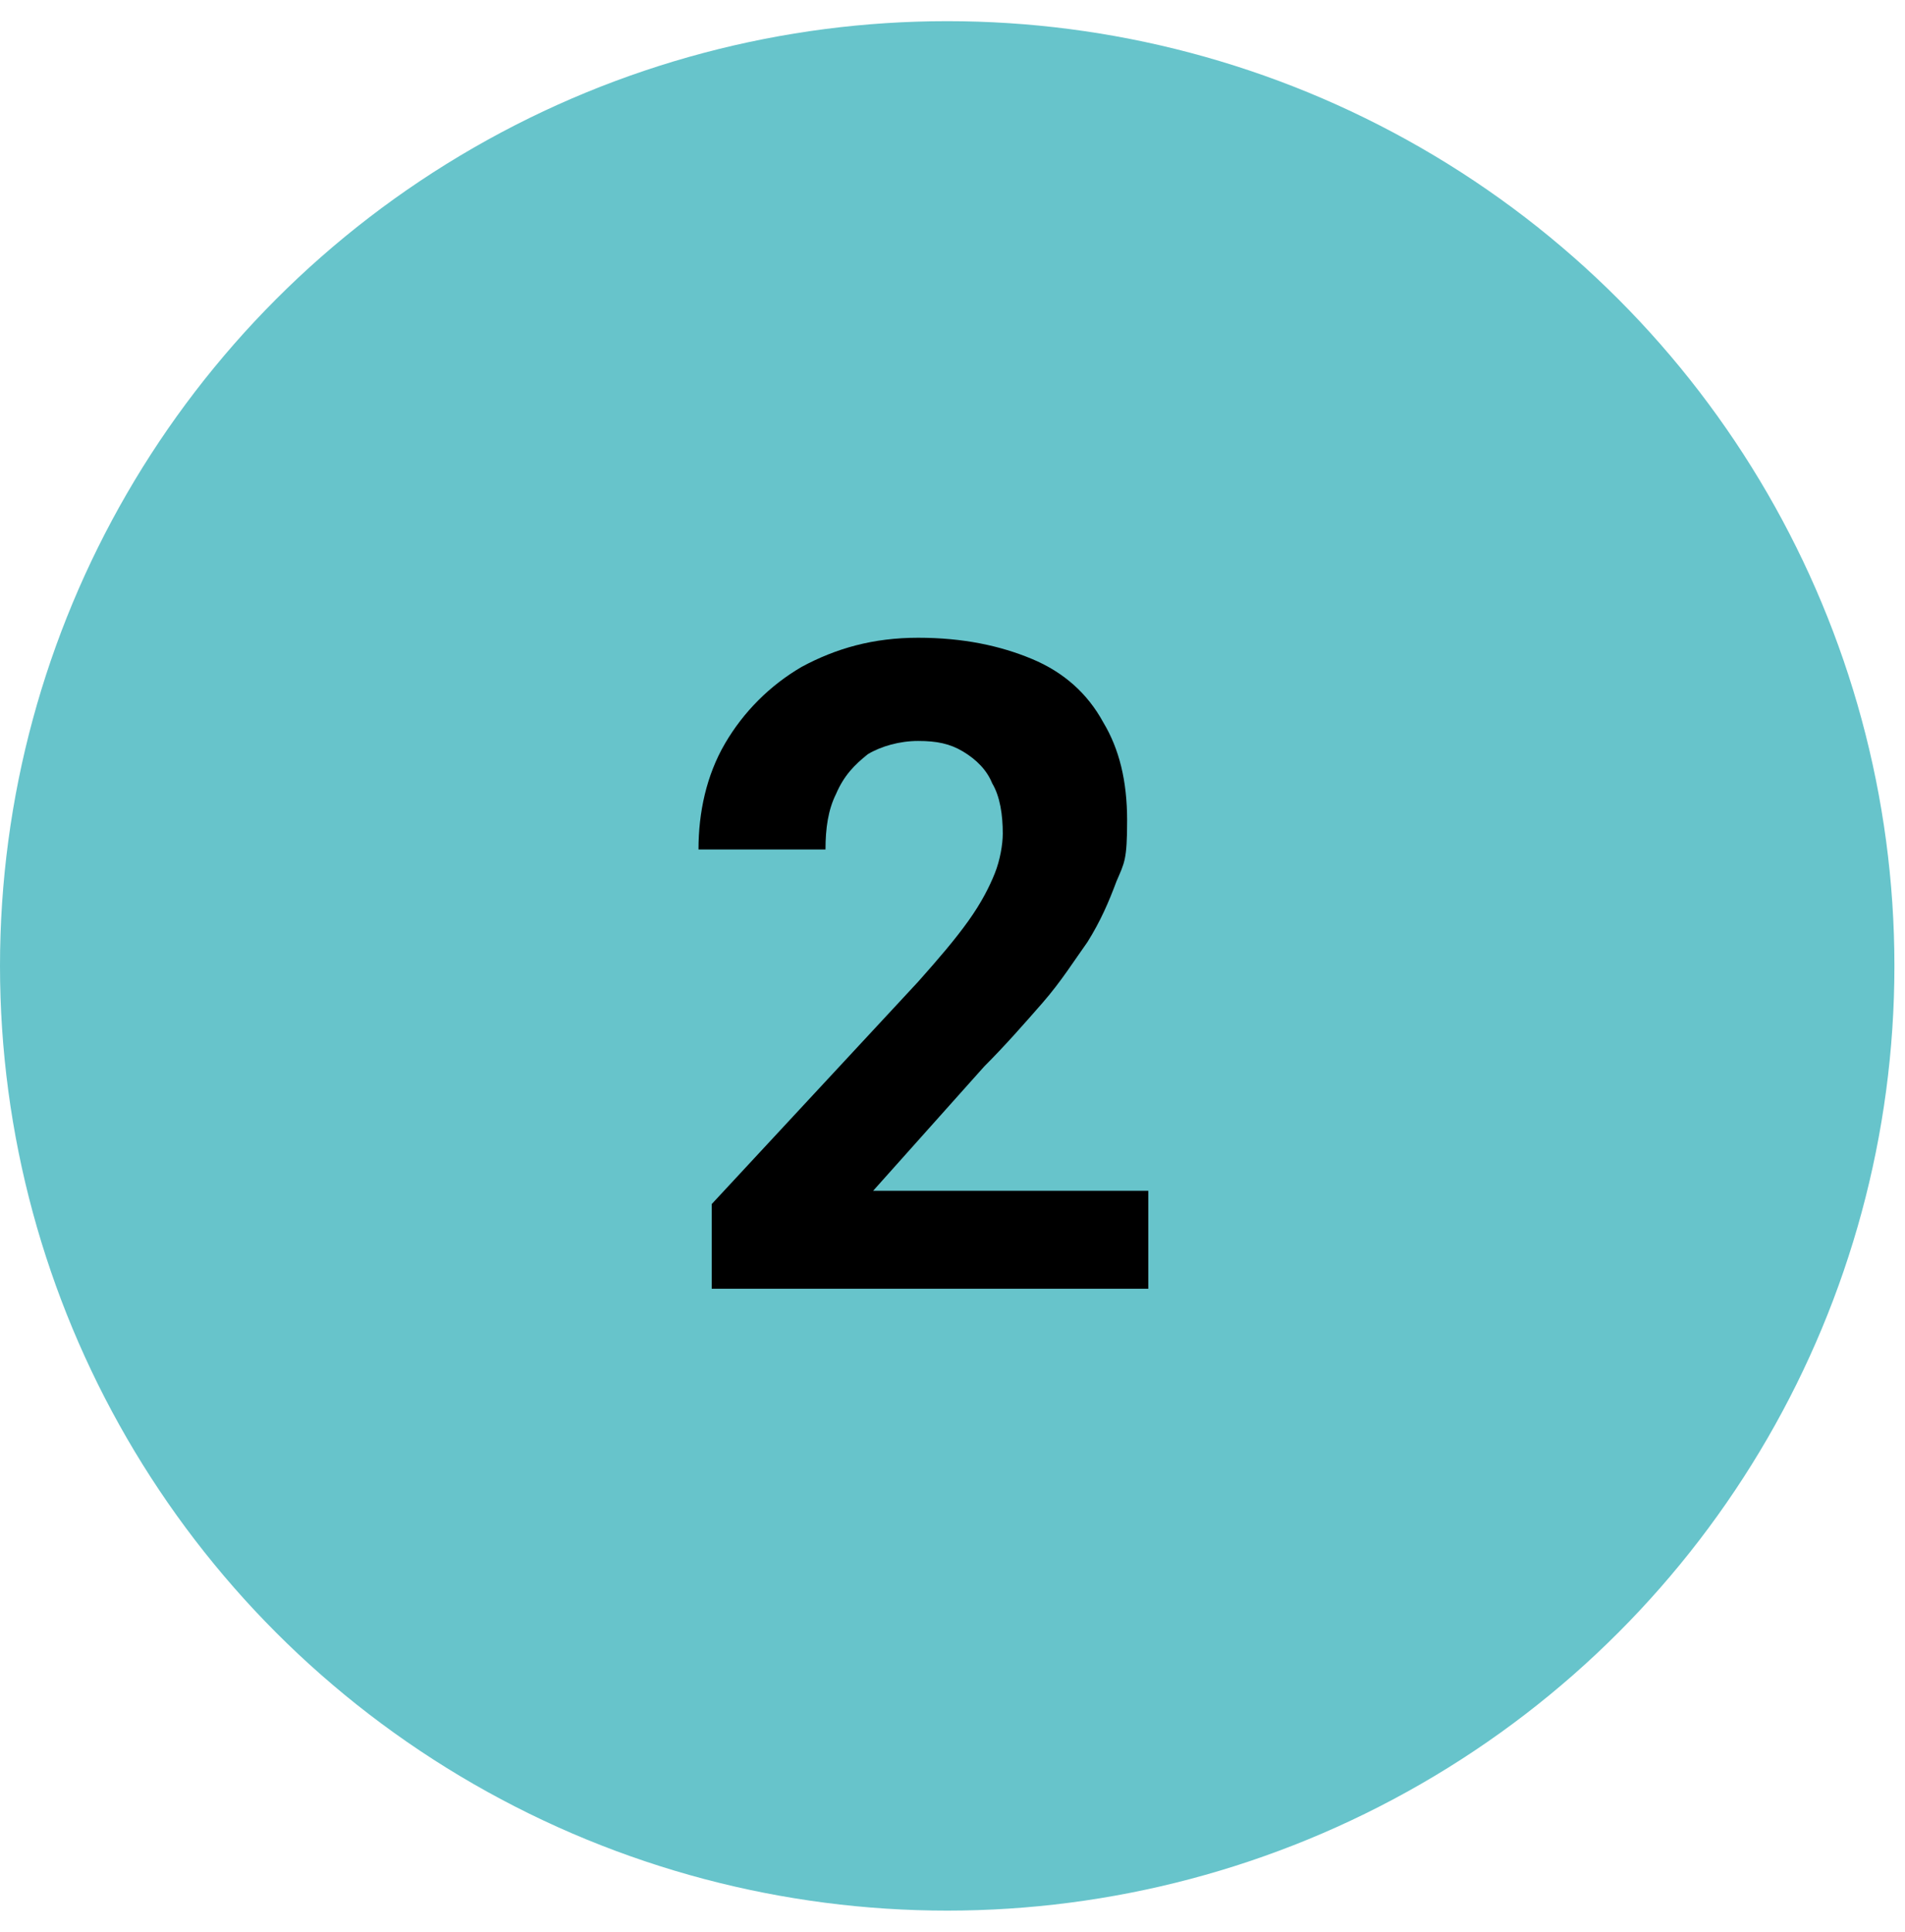 <?xml version="1.0" encoding="UTF-8"?>
<svg id="Layer_1" data-name="Layer 1" xmlns="http://www.w3.org/2000/svg" version="1.1" viewBox="0 0 72 73">
  <defs>
    <style>
      .cls-1 {
        fill: #000;
      }

      .cls-1, .cls-2 {
        stroke-width: 0px;
      }

      .cls-2 {
        fill: #67c4cb;
      }
    </style>
  </defs>
  <ellipse class="cls-2" cx="35.8" cy="36.5" rx="35.8" ry="35.7"/>
  <path class="cls-1" d="M43.4,45v3.7h-16.5v-3.2l7.8-8.4c.8-.9,1.4-1.6,1.9-2.3.5-.7.8-1.3,1-1.8.2-.5.3-1.1.3-1.5,0-.7-.1-1.4-.4-1.9-.2-.5-.6-.9-1.1-1.2-.5-.3-1-.4-1.7-.4s-1.4.2-1.9.5c-.5.4-.9.8-1.2,1.5-.3.6-.4,1.3-.4,2.1h-4.8c0-1.4.3-2.8,1-4,.7-1.2,1.7-2.2,2.9-2.9,1.3-.7,2.7-1.1,4.4-1.1s3.1.3,4.3.8c1.2.5,2.1,1.3,2.7,2.4.6,1,.9,2.2.9,3.7s-.1,1.6-.4,2.3c-.3.8-.6,1.5-1.1,2.3-.5.7-1,1.5-1.7,2.3-.7.8-1.4,1.6-2.2,2.4l-4.2,4.7h10.4Z"/>
</svg>